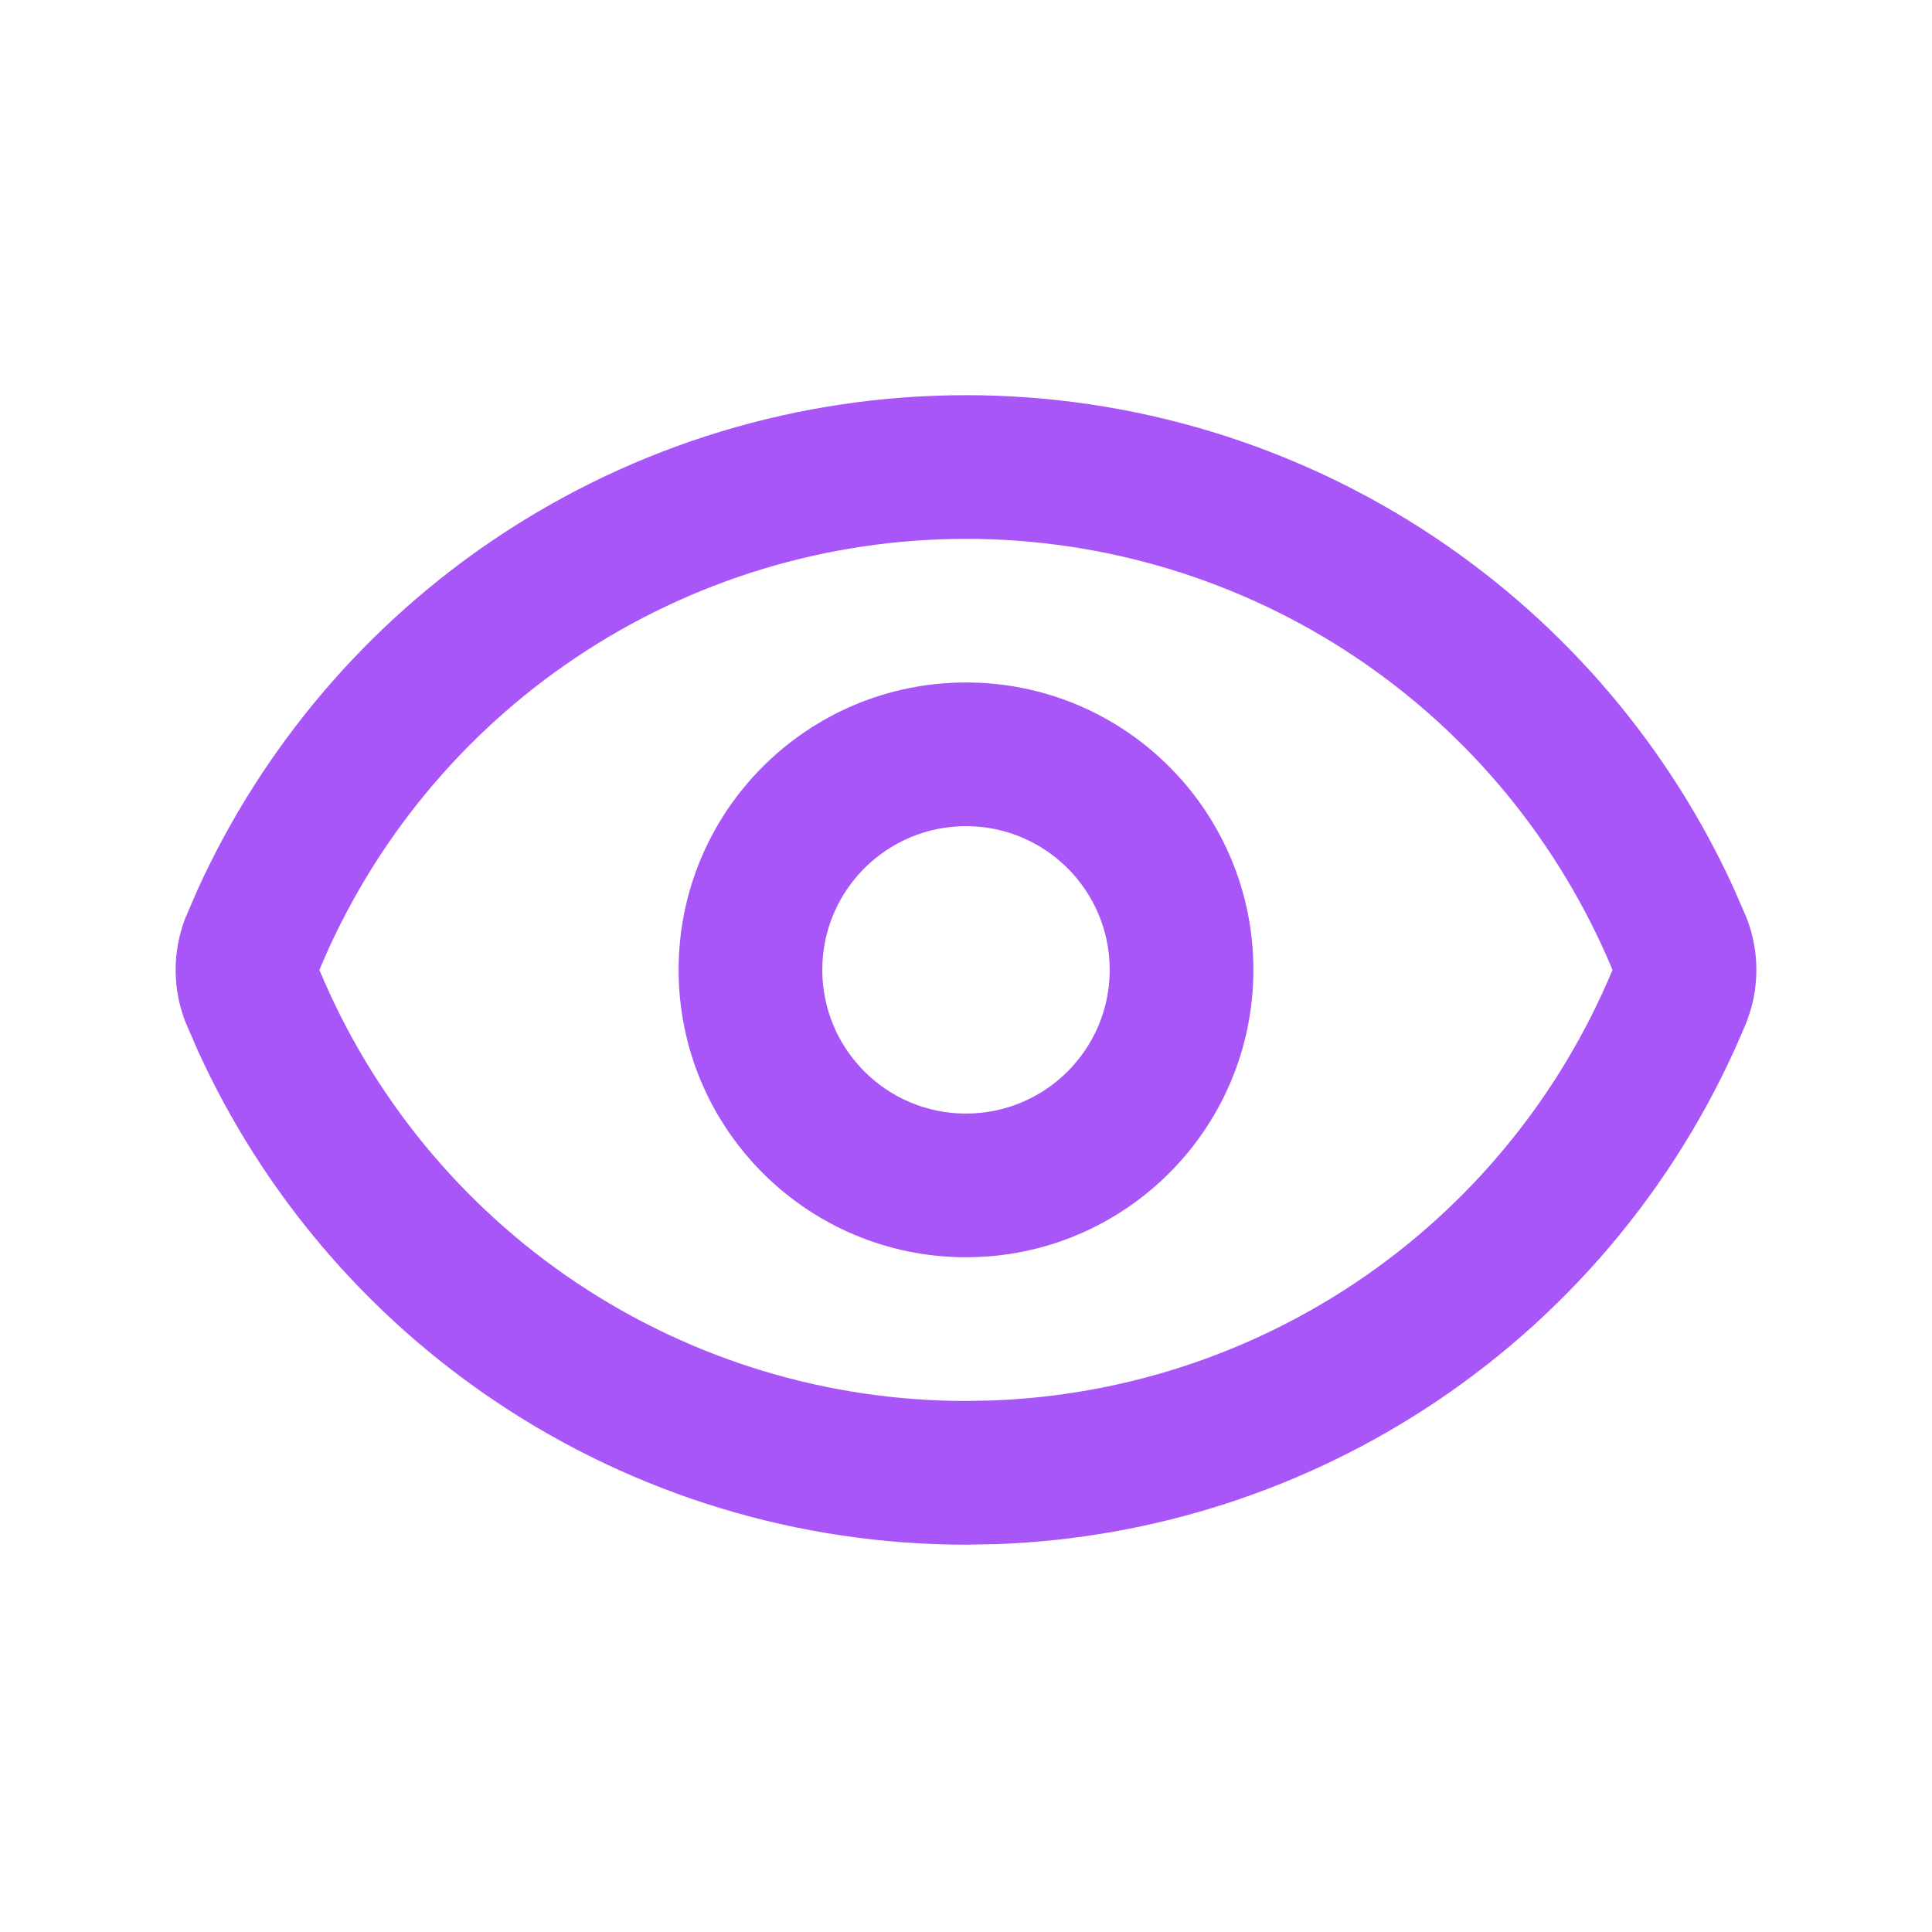 <svg width="44" height="44" viewBox="0 0 44 44" fill="none" xmlns="http://www.w3.org/2000/svg">
<path d="M22 9C25.808 9 29.529 10.131 32.693 12.248C35.66 14.234 38.012 17.003 39.49 20.242L39.774 20.896L39.795 20.95C40.034 21.593 40.064 22.293 39.885 22.95L39.795 23.228L39.774 23.283C38.322 26.803 35.858 29.812 32.693 31.93C29.727 33.915 26.27 35.034 22.713 35.166L22 35.179C18.192 35.179 14.47 34.048 11.306 31.93C8.339 29.944 5.988 27.175 4.509 23.936L4.226 23.283C4.218 23.265 4.211 23.246 4.205 23.228C3.932 22.493 3.932 21.685 4.205 20.95L4.226 20.896L4.509 20.242C5.988 17.003 8.339 14.234 11.306 12.248C14.47 10.13 18.192 9 22 9ZM22 12.272C18.84 12.272 15.752 13.21 13.126 14.968C10.517 16.714 8.481 19.192 7.274 22.089C8.481 24.987 10.517 27.464 13.126 29.211C15.752 30.968 18.84 31.906 22 31.906L22.591 31.895C25.544 31.786 28.412 30.858 30.874 29.211C33.483 27.464 35.517 24.986 36.724 22.089C35.517 19.192 33.483 16.714 30.874 14.968C28.248 13.21 25.16 12.272 22 12.272Z" fill="#A856F7"/>
<path d="M25.273 22.088C25.273 20.281 23.808 18.816 22 18.815C20.193 18.815 18.727 20.281 18.727 22.088C18.728 23.896 20.193 25.361 22 25.361C23.808 25.36 25.273 23.895 25.273 22.088ZM28.545 22.088C28.545 25.703 25.615 28.633 22 28.633C18.386 28.633 15.455 25.703 15.455 22.088C15.455 18.474 18.386 15.543 22 15.543C25.615 15.543 28.545 18.474 28.545 22.088Z" fill="#A856F7"/>
</svg>
